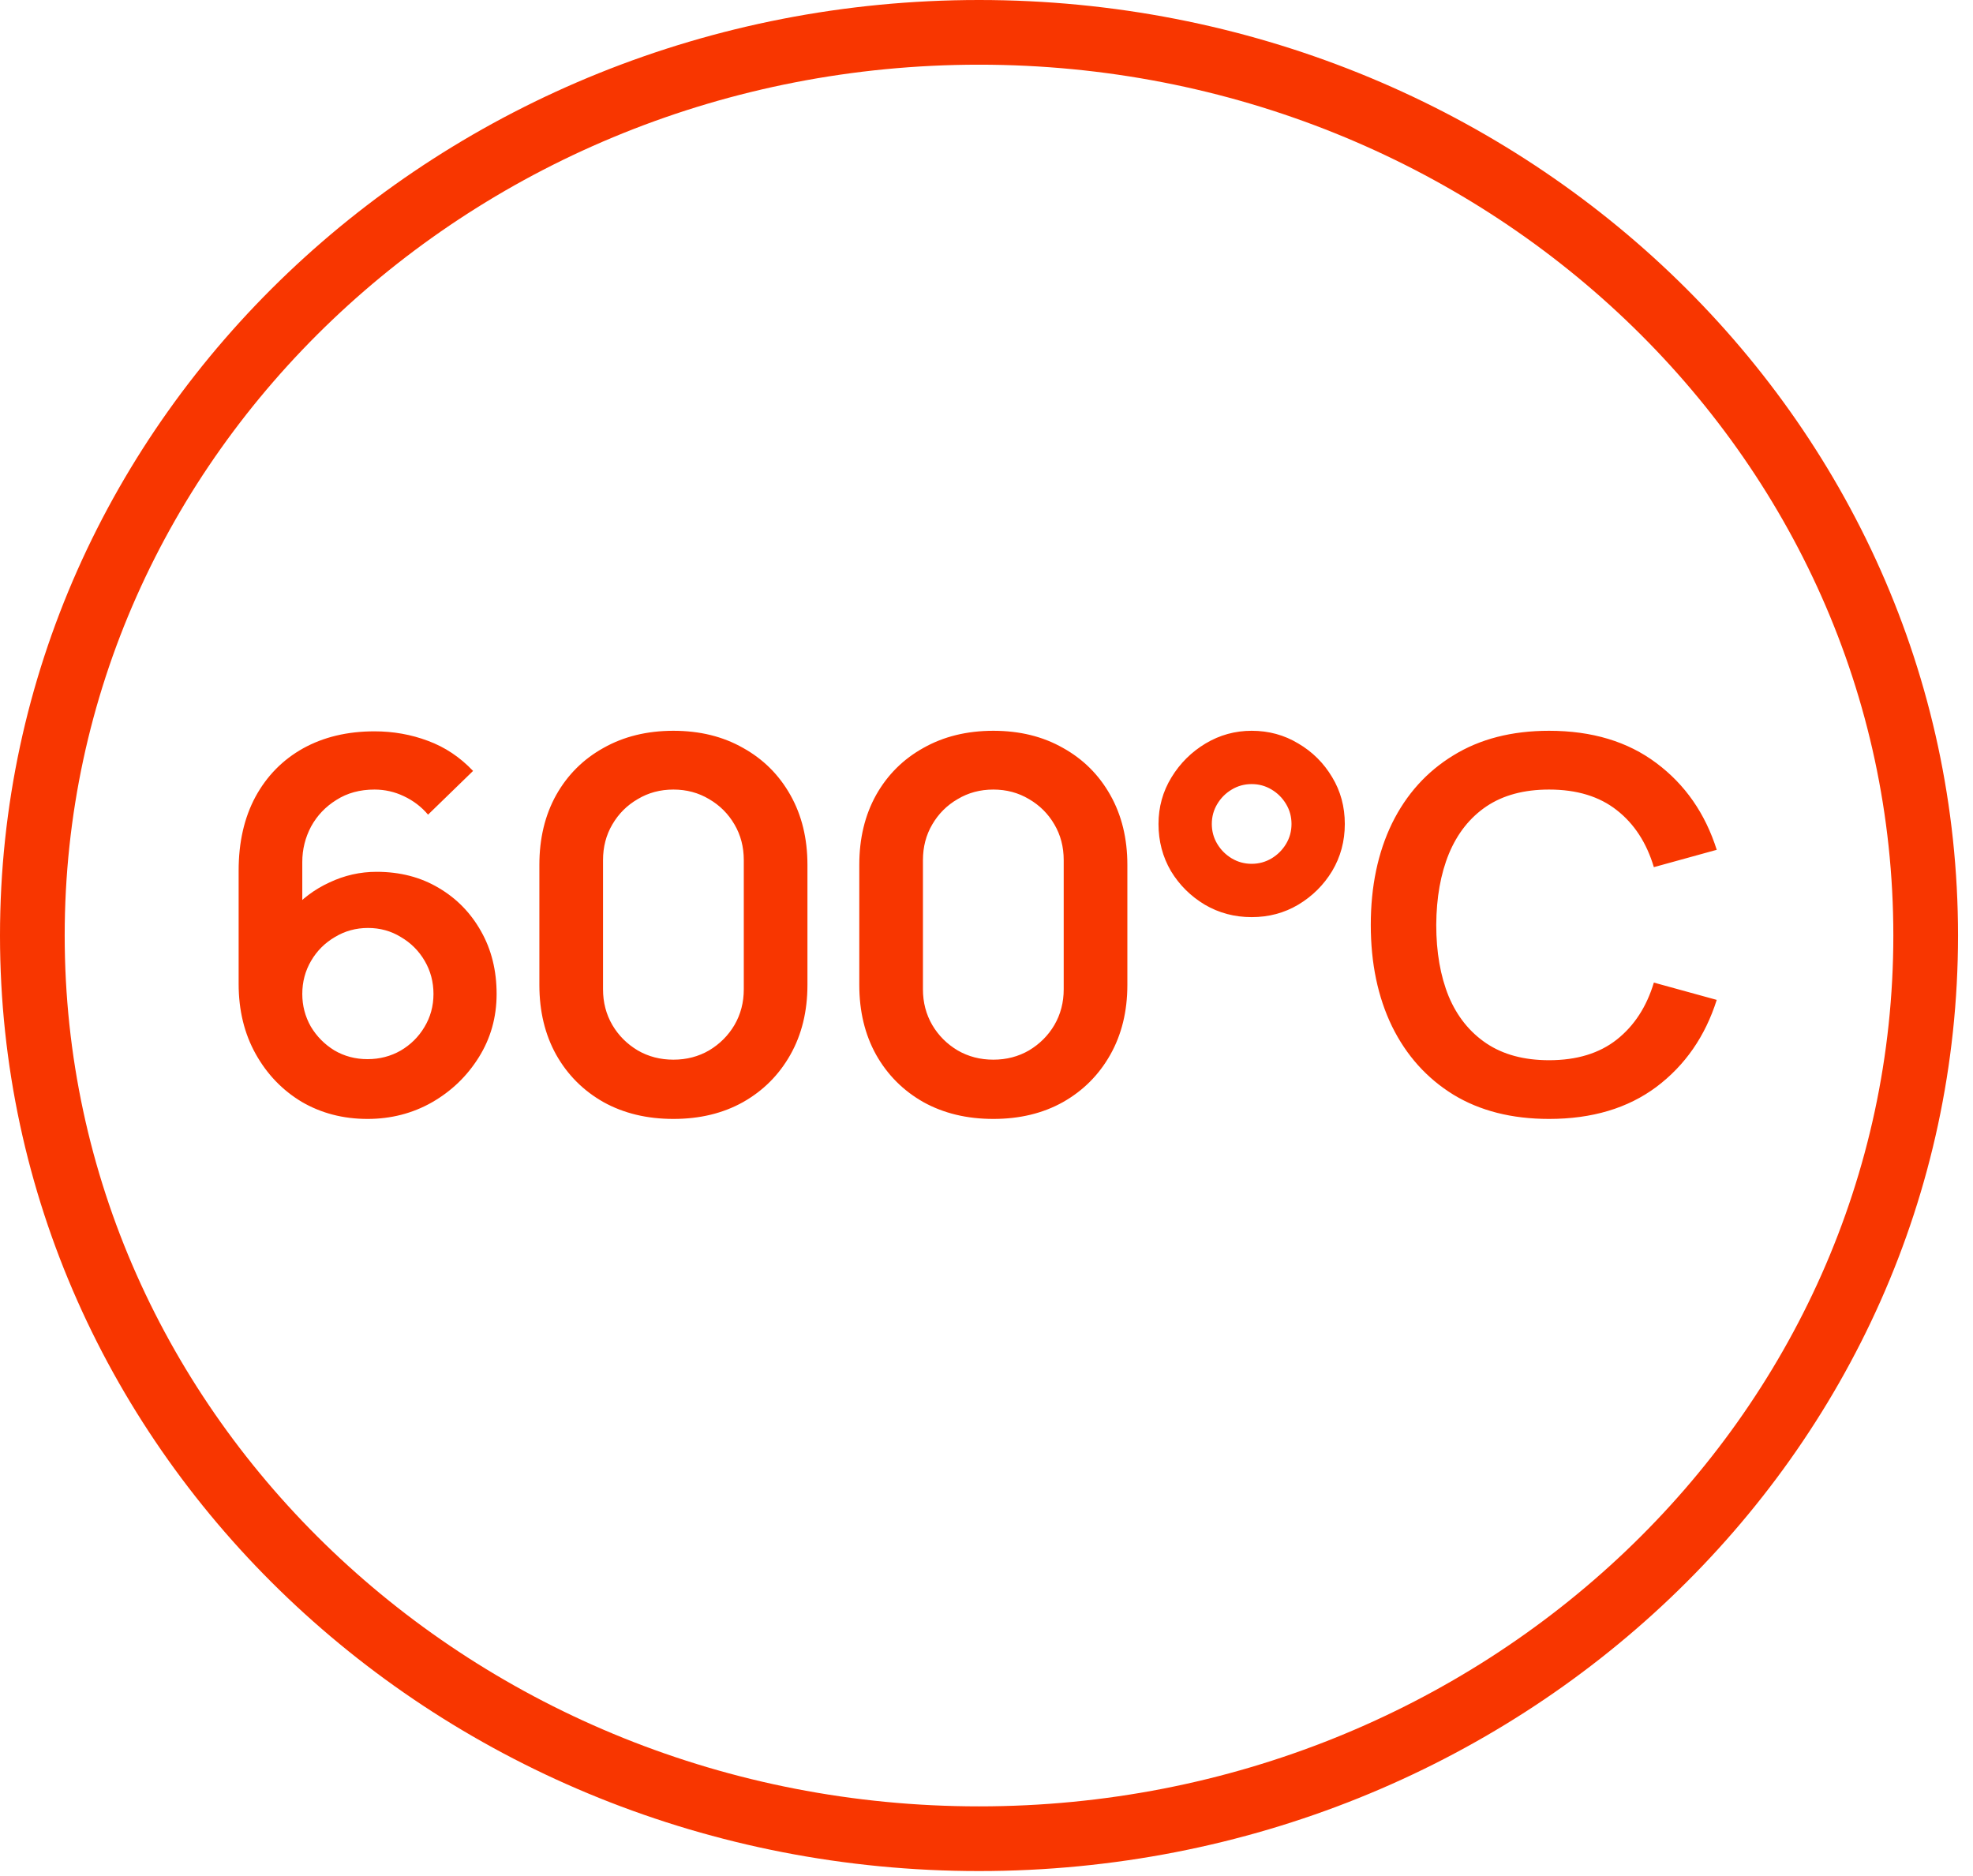 <?xml version="1.0" encoding="UTF-8"?> <svg xmlns="http://www.w3.org/2000/svg" width="61" height="58" viewBox="0 0 61 58" fill="none"><path d="M30.269 1C46.387 1 59.537 13.456 59.537 28.923C59.537 44.389 46.387 56.846 30.269 56.846C14.151 56.846 1 44.389 1 28.923C1 13.456 14.15 1 30.269 1Z" stroke="#F83600" stroke-width="2"></path><path d="M11.362 34.593C10.61 34.593 9.933 34.417 9.33 34.066C8.733 33.708 8.258 33.215 7.906 32.586C7.554 31.956 7.378 31.233 7.378 30.418V26.913C7.378 26.039 7.551 25.279 7.898 24.634C8.25 23.988 8.741 23.489 9.37 23.137C10.005 22.785 10.741 22.61 11.578 22.61C12.159 22.61 12.711 22.708 13.234 22.905C13.757 23.098 14.221 23.407 14.626 23.834L13.234 25.186C13.031 24.945 12.783 24.756 12.49 24.617C12.202 24.479 11.898 24.41 11.578 24.41C11.13 24.41 10.738 24.516 10.402 24.73C10.066 24.938 9.805 25.212 9.618 25.553C9.437 25.895 9.346 26.26 9.346 26.649V28.561L8.994 28.177C9.325 27.794 9.722 27.495 10.186 27.282C10.65 27.063 11.135 26.953 11.642 26.953C12.367 26.953 13.007 27.119 13.562 27.45C14.117 27.775 14.554 28.223 14.874 28.794C15.194 29.359 15.354 30.004 15.354 30.73C15.354 31.45 15.17 32.103 14.802 32.69C14.439 33.271 13.957 33.735 13.354 34.081C12.751 34.423 12.087 34.593 11.362 34.593ZM11.362 32.745C11.735 32.745 12.077 32.657 12.386 32.481C12.695 32.3 12.941 32.057 13.122 31.753C13.309 31.444 13.402 31.103 13.402 30.73C13.402 30.356 13.311 30.015 13.13 29.706C12.949 29.396 12.703 29.151 12.394 28.97C12.09 28.783 11.751 28.689 11.378 28.689C11.005 28.689 10.663 28.783 10.354 28.97C10.045 29.151 9.799 29.396 9.618 29.706C9.437 30.015 9.346 30.356 9.346 30.73C9.346 31.092 9.434 31.428 9.61 31.738C9.791 32.041 10.034 32.287 10.338 32.474C10.647 32.655 10.989 32.745 11.362 32.745ZM20.82 34.593C20.004 34.593 19.284 34.42 18.66 34.074C18.036 33.721 17.548 33.233 17.196 32.609C16.849 31.985 16.676 31.265 16.676 30.45V26.738C16.676 25.922 16.849 25.201 17.196 24.578C17.548 23.953 18.036 23.468 18.66 23.122C19.284 22.77 20.004 22.593 20.82 22.593C21.636 22.593 22.353 22.77 22.972 23.122C23.596 23.468 24.084 23.953 24.436 24.578C24.788 25.201 24.964 25.922 24.964 26.738V30.45C24.964 31.265 24.788 31.985 24.436 32.609C24.084 33.233 23.596 33.721 22.972 34.074C22.353 34.42 21.636 34.593 20.82 34.593ZM20.82 32.761C21.225 32.761 21.593 32.666 21.924 32.474C22.254 32.276 22.516 32.015 22.708 31.689C22.9 31.359 22.996 30.991 22.996 30.585V26.593C22.996 26.183 22.9 25.815 22.708 25.489C22.516 25.159 22.254 24.898 21.924 24.706C21.593 24.508 21.225 24.41 20.82 24.41C20.414 24.41 20.046 24.508 19.716 24.706C19.385 24.898 19.124 25.159 18.932 25.489C18.74 25.815 18.644 26.183 18.644 26.593V30.585C18.644 30.991 18.74 31.359 18.932 31.689C19.124 32.015 19.385 32.276 19.716 32.474C20.046 32.666 20.414 32.761 20.82 32.761ZM30.711 34.593C29.895 34.593 29.175 34.42 28.551 34.074C27.927 33.721 27.439 33.233 27.087 32.609C26.74 31.985 26.567 31.265 26.567 30.45V26.738C26.567 25.922 26.74 25.201 27.087 24.578C27.439 23.953 27.927 23.468 28.551 23.122C29.175 22.77 29.895 22.593 30.711 22.593C31.527 22.593 32.244 22.77 32.863 23.122C33.487 23.468 33.975 23.953 34.327 24.578C34.679 25.201 34.855 25.922 34.855 26.738V30.45C34.855 31.265 34.679 31.985 34.327 32.609C33.975 33.233 33.487 33.721 32.863 34.074C32.244 34.42 31.527 34.593 30.711 34.593ZM30.711 32.761C31.116 32.761 31.484 32.666 31.815 32.474C32.145 32.276 32.407 32.015 32.599 31.689C32.791 31.359 32.887 30.991 32.887 30.585V26.593C32.887 26.183 32.791 25.815 32.599 25.489C32.407 25.159 32.145 24.898 31.815 24.706C31.484 24.508 31.116 24.41 30.711 24.41C30.305 24.41 29.938 24.508 29.607 24.706C29.276 24.898 29.015 25.159 28.823 25.489C28.631 25.815 28.535 26.183 28.535 26.593V30.585C28.535 30.991 28.631 31.359 28.823 31.689C29.015 32.015 29.276 32.276 29.607 32.474C29.938 32.666 30.305 32.761 30.711 32.761ZM38.698 28.354C38.17 28.354 37.687 28.226 37.25 27.97C36.813 27.708 36.463 27.361 36.202 26.93C35.946 26.492 35.818 26.007 35.818 25.474C35.818 24.951 35.951 24.471 36.218 24.034C36.485 23.596 36.837 23.247 37.274 22.985C37.711 22.724 38.186 22.593 38.698 22.593C39.226 22.593 39.706 22.724 40.138 22.985C40.575 23.241 40.925 23.588 41.186 24.026C41.447 24.457 41.578 24.94 41.578 25.474C41.578 26.007 41.447 26.492 41.186 26.93C40.925 27.361 40.575 27.708 40.138 27.97C39.706 28.226 39.226 28.354 38.698 28.354ZM38.698 26.706C38.922 26.706 39.127 26.649 39.314 26.538C39.501 26.425 39.65 26.276 39.762 26.09C39.874 25.903 39.93 25.698 39.93 25.474C39.93 25.25 39.874 25.044 39.762 24.858C39.65 24.671 39.501 24.521 39.314 24.41C39.127 24.297 38.922 24.241 38.698 24.241C38.474 24.241 38.269 24.297 38.082 24.41C37.895 24.521 37.746 24.671 37.634 24.858C37.522 25.044 37.466 25.25 37.466 25.474C37.466 25.698 37.522 25.903 37.634 26.09C37.746 26.276 37.895 26.425 38.082 26.538C38.269 26.649 38.474 26.706 38.698 26.706ZM47.893 34.593C46.741 34.593 45.755 34.343 44.933 33.842C44.112 33.335 43.48 32.631 43.037 31.73C42.6 30.828 42.381 29.783 42.381 28.593C42.381 27.404 42.6 26.359 43.037 25.457C43.48 24.556 44.112 23.855 44.933 23.354C45.755 22.847 46.741 22.593 47.893 22.593C49.221 22.593 50.328 22.927 51.213 23.593C52.099 24.255 52.72 25.148 53.077 26.273L51.133 26.809C50.909 26.058 50.528 25.471 49.989 25.049C49.45 24.623 48.752 24.41 47.893 24.41C47.12 24.41 46.474 24.583 45.957 24.93C45.445 25.276 45.059 25.764 44.797 26.393C44.541 27.017 44.41 27.751 44.405 28.593C44.405 29.436 44.533 30.172 44.789 30.802C45.05 31.425 45.44 31.911 45.957 32.258C46.474 32.604 47.12 32.778 47.893 32.778C48.752 32.778 49.45 32.564 49.989 32.138C50.528 31.711 50.909 31.124 51.133 30.378L53.077 30.913C52.72 32.039 52.099 32.935 51.213 33.602C50.328 34.263 49.221 34.593 47.893 34.593Z" fill="#F83600"></path></svg> 